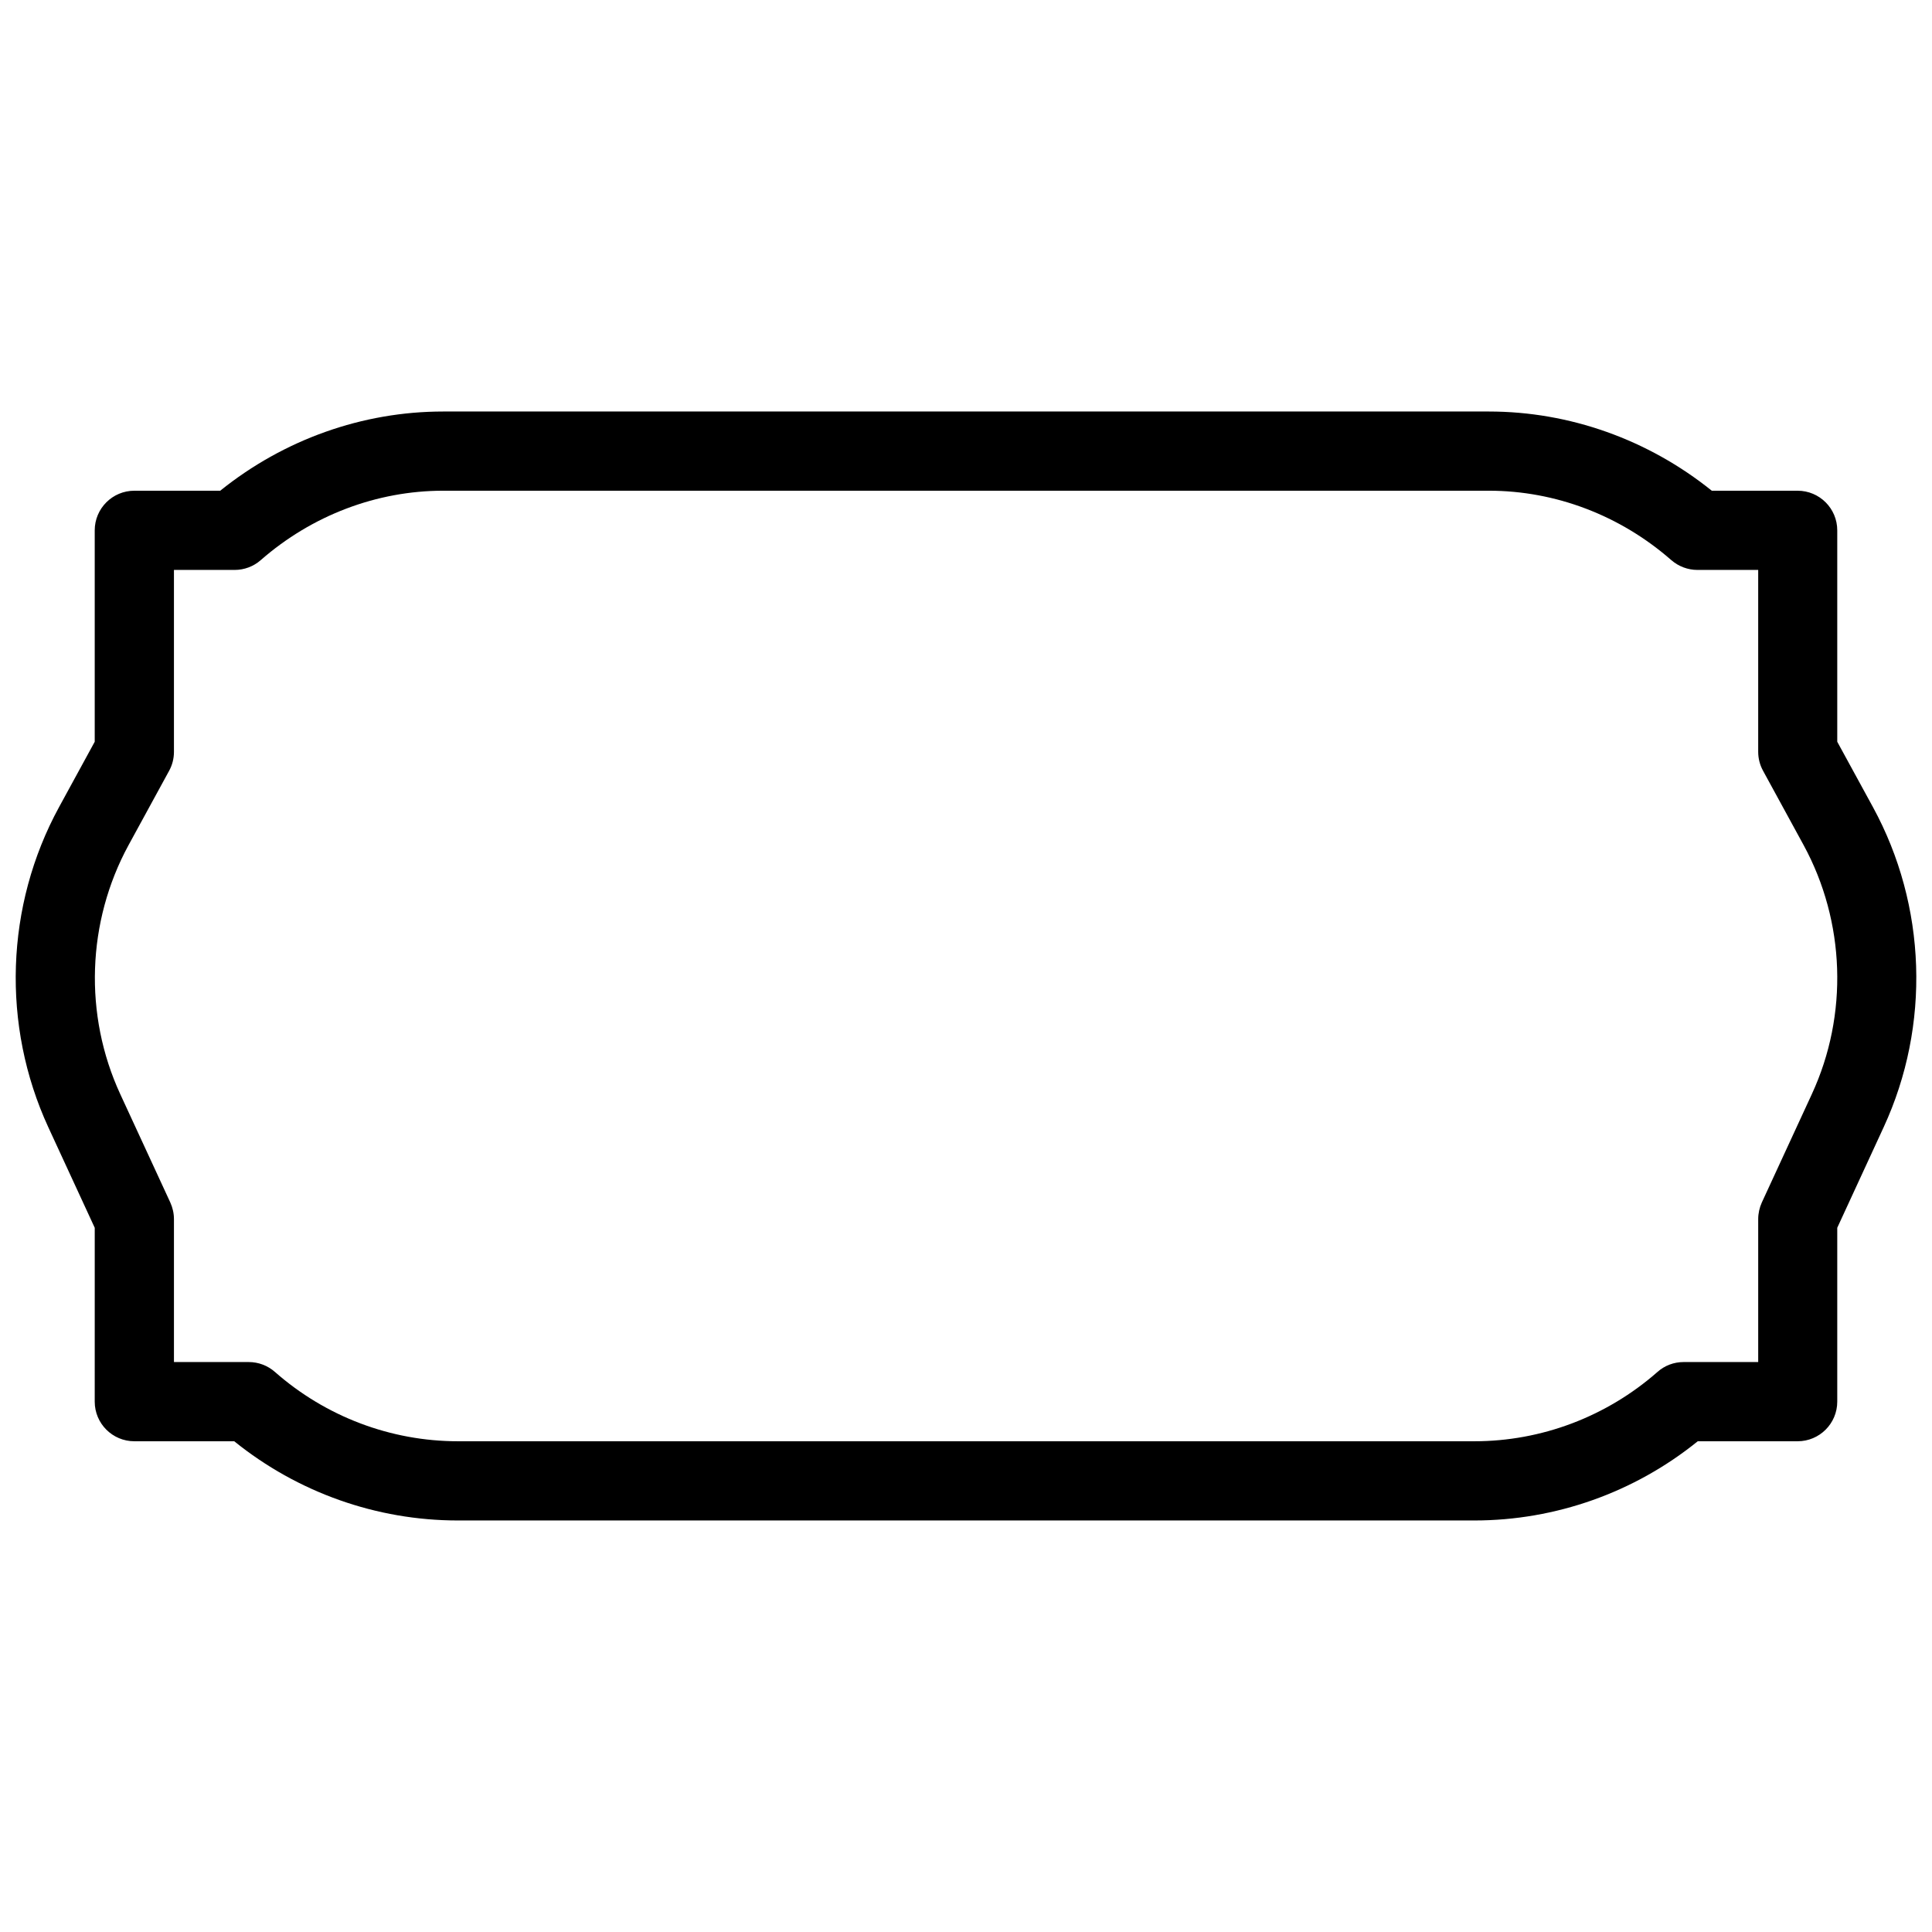 <?xml version="1.0" encoding="UTF-8"?>
<!-- Uploaded to: SVG Repo, www.svgrepo.com, Generator: SVG Repo Mixer Tools -->
<svg width="800px" height="800px" version="1.1" viewBox="144 144 512 512" xmlns="http://www.w3.org/2000/svg">
 <defs>
  <clipPath id="a">
   <path d="m148.09 253h503.81v294h-503.81z"/>
  </clipPath>
 </defs>
 <g clip-path="url(#a)">
  <path d="m640.36 357.91-9.469-17.34v-56.027c0-5.793-4.703-10.496-10.496-10.496h-22.754c-16.859-13.562-37.684-20.992-59.094-20.992h-277.1c-21.41 0-42.234 7.43-59.09 20.992h-22.758c-5.793 0-10.496 4.703-10.496 10.496v56.027l-9.465 17.34c-14.234 26.094-15.281 57.812-2.832 84.828l12.301 26.641-0.004 46.074c0 5.793 4.703 10.496 10.496 10.496h26.473c16.816 13.562 37.703 20.992 59.281 20.992h269.35c21.559 0 42.445-7.43 59.219-20.992h26.473c5.793 0 10.496-4.703 10.496-10.496v-46.078l12.301-26.66c12.469-26.992 11.398-58.711-2.832-84.805zm-16.188 76.012-13.266 28.738c-0.629 1.387-0.965 2.898-0.965 4.41v37.887h-19.773c-2.562 0-5.016 0.922-6.926 2.625-13.48 11.84-30.715 18.367-48.516 18.367h-269.35c-17.82 0-35.059-6.527-48.512-18.367-1.93-1.699-4.387-2.625-6.949-2.625h-19.816v-37.871c0-1.512-0.336-3.023-0.965-4.41l-13.266-28.719c-9.699-21.012-8.859-45.68 2.203-66l10.746-19.684c0.84-1.531 1.281-3.254 1.281-5.016v-48.219h16.078c2.562 0 5.016-0.922 6.926-2.602 13.543-11.844 30.715-18.391 48.371-18.391h277.09c17.656 0 34.824 6.551 48.344 18.391 1.934 1.676 4.391 2.602 6.93 2.602h16.102v48.199c0 1.762 0.441 3.484 1.281 5.016l10.746 19.691c11.062 20.32 11.902 44.984 2.203 65.977z"/>
 </g>
</svg>